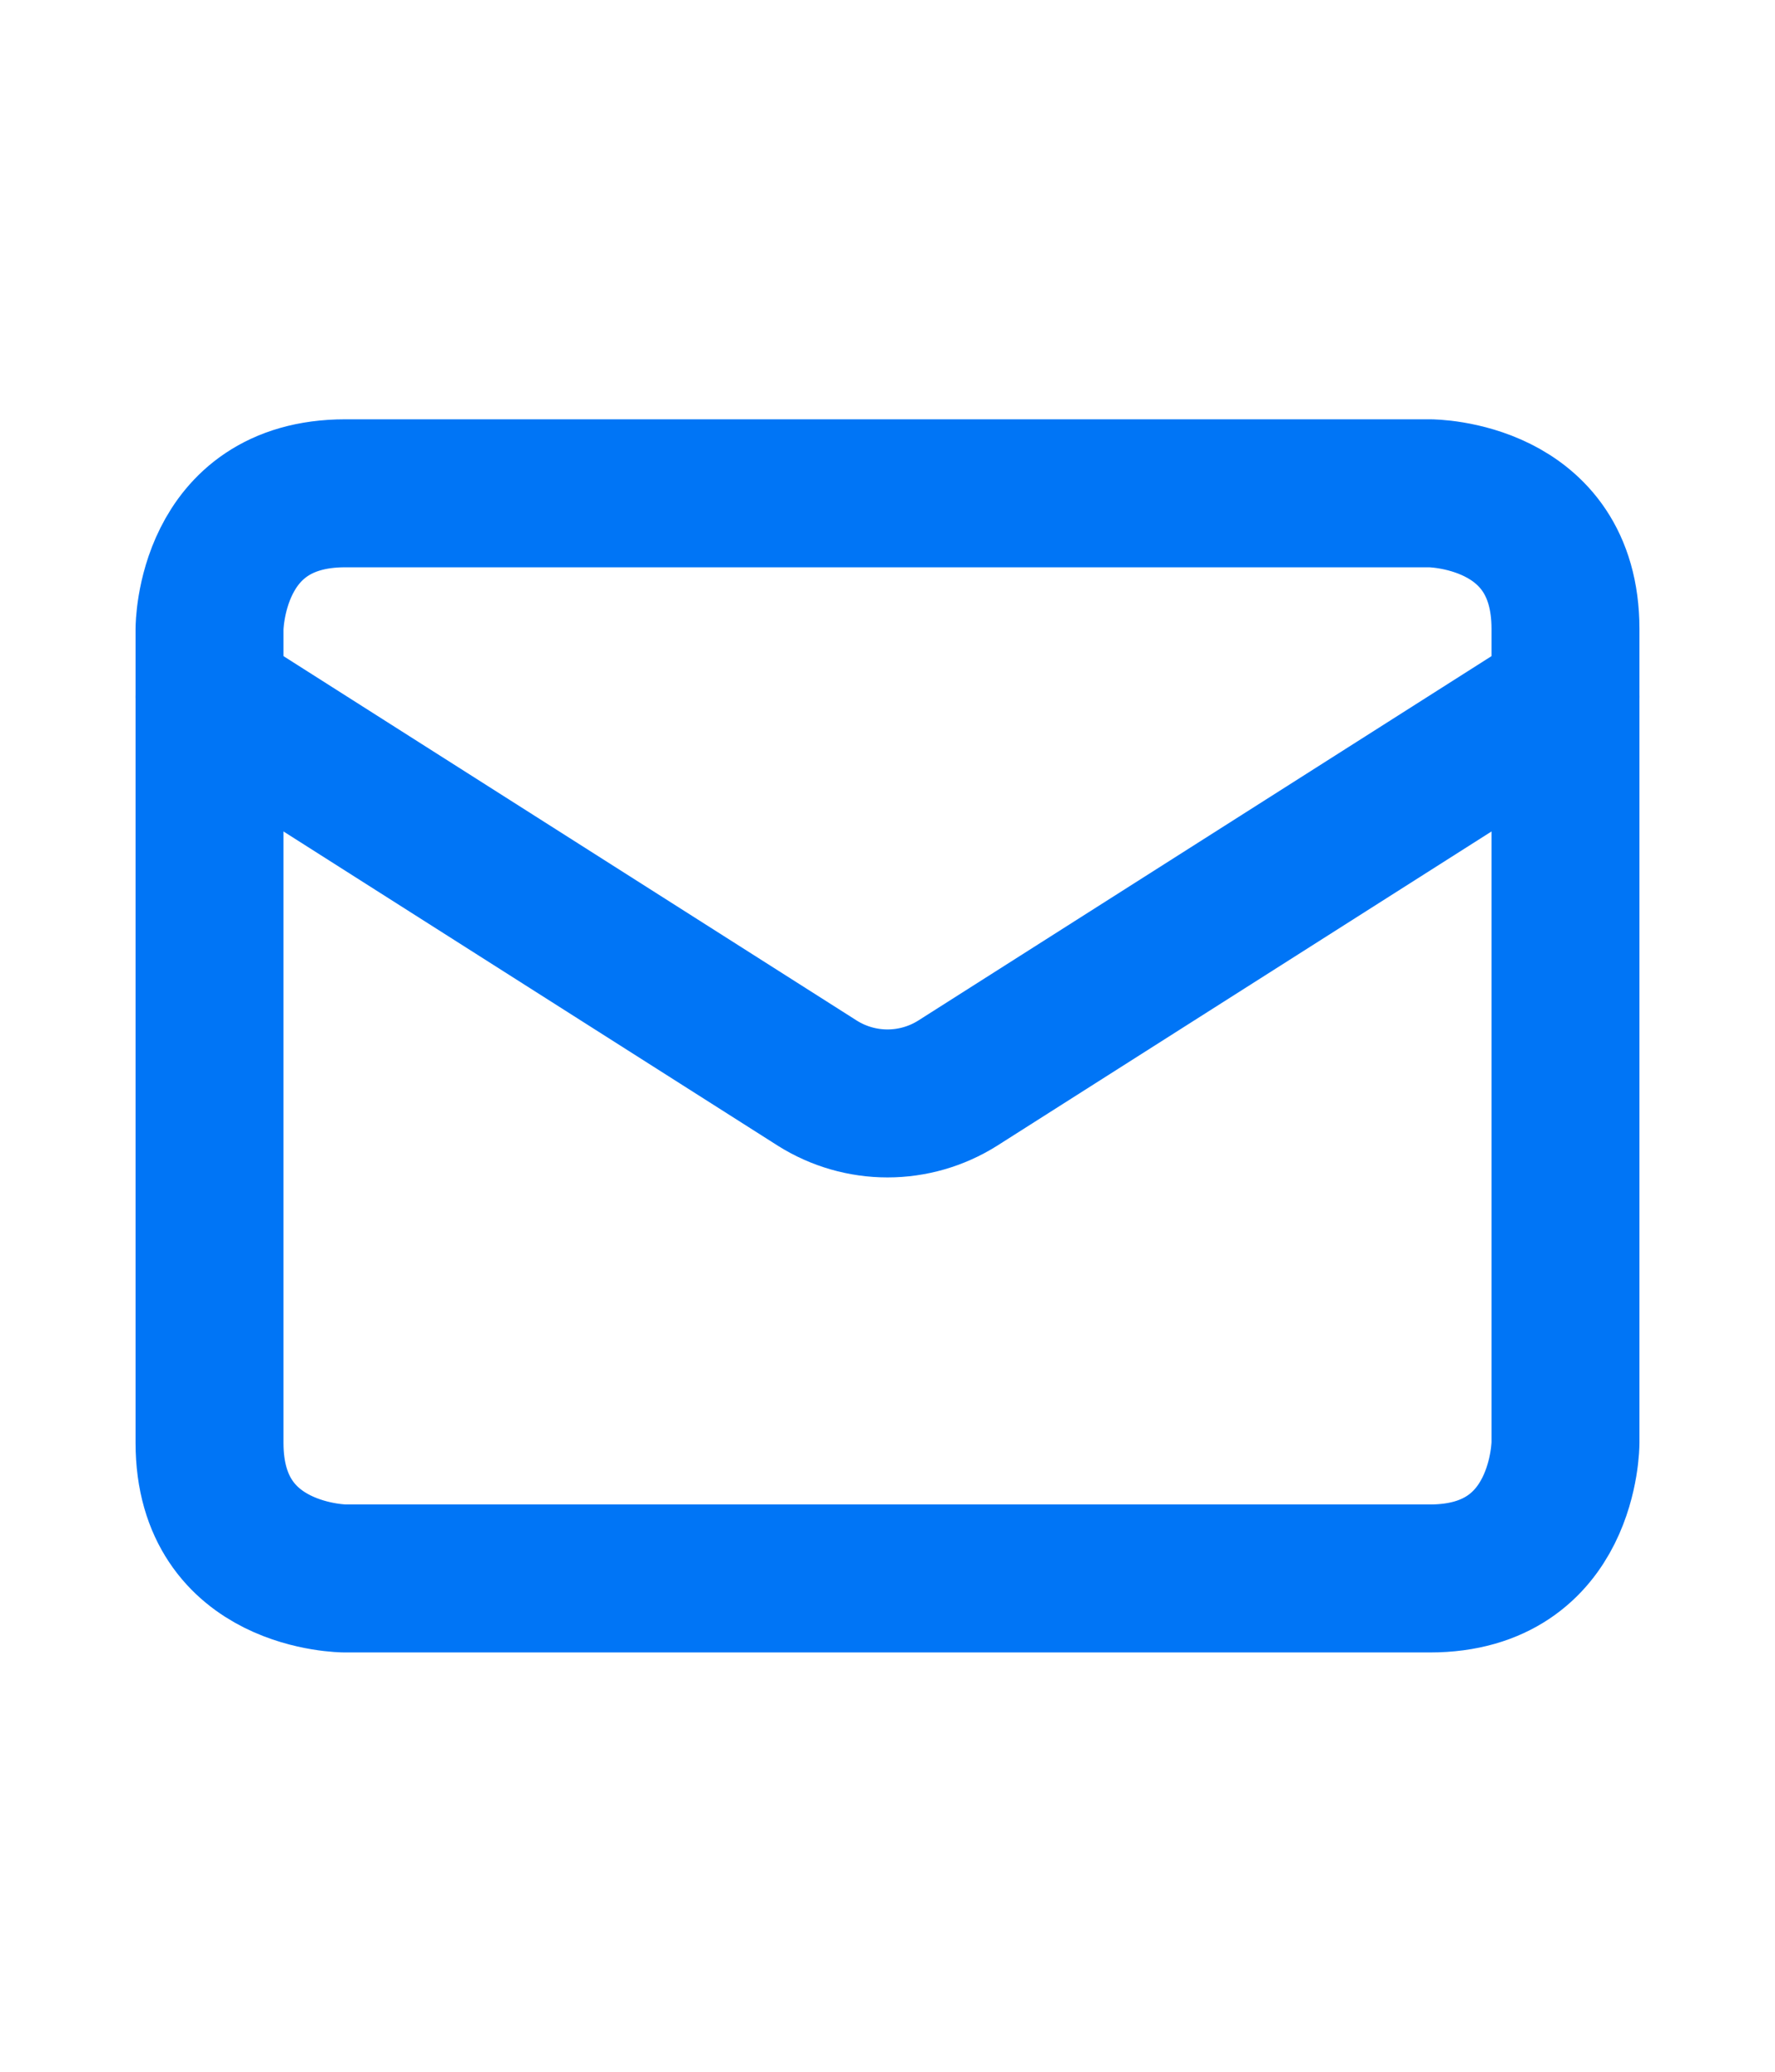 <?xml version="1.0" encoding="UTF-8"?> <svg xmlns="http://www.w3.org/2000/svg" width="24" height="28" viewBox="0 0 24 28" fill="none"><path d="M4.667 6.667H19.333C19.333 6.667 21.167 6.667 21.167 8.5V19.5C21.167 19.5 21.167 21.333 19.333 21.333H4.667C4.667 21.333 2.833 21.333 2.833 19.5V8.5C2.833 8.5 2.833 6.667 4.667 6.667Z" stroke="#0075F6" stroke-width="2" stroke-linecap="round" stroke-linejoin="round"></path><path d="M21.167 9.417L12.944 14.642C12.661 14.819 12.334 14.913 12 14.913C11.666 14.913 11.339 14.819 11.056 14.642L2.833 9.417" stroke="#0075F6" stroke-width="2" stroke-linecap="round" stroke-linejoin="round"></path></svg> 